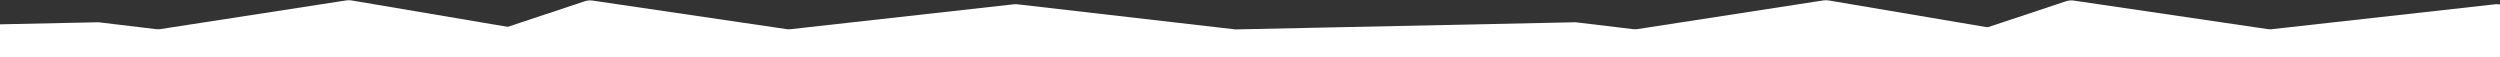 <?xml version="1.0" encoding="UTF-8"?> <svg xmlns="http://www.w3.org/2000/svg" width="2400" height="55" viewBox="0 0 2400 55" fill="none"><rect x="0" y="0" width="2400" height="55" fill="#333333" stroke="none"/><path d="M1755.55 0.431L1907.91 26.193C1914.89 27.373 1920 33.417 1920 40.495C1920 48.506 1913.51 55 1905.49 55H480V28.237L561.391 1.199C563.764 0.411 566.289 0.19 568.763 0.553L754.954 27.936C756.312 28.136 757.691 28.16 759.055 28.007L973.198 4.13C974.395 3.996 975.604 3.998 976.802 4.136L1186 28.237L1512.5 21.362L1567.83 27.977C1569.27 28.149 1570.73 28.124 1572.16 27.903L1750.44 0.394C1752.14 0.133 1753.86 0.146 1755.55 0.431Z" fill="white"></path><path d="M3177.55 0.431L3329.91 26.193C3336.89 27.373 3342 33.417 3342 40.495C3342 48.506 3335.51 55 3327.49 55H1902V28.237L1983.39 1.199C1985.76 0.411 1988.29 0.19 1990.76 0.553L2176.95 27.936C2178.31 28.136 2179.69 28.16 2181.06 28.007L2395.2 4.13C2396.4 3.996 2397.6 3.998 2398.8 4.136L2608 28.237L2934.5 21.362L2989.83 27.977C2991.27 28.149 2992.73 28.124 2994.16 27.903L3172.44 0.394C3174.14 0.133 3175.86 0.146 3177.55 0.431Z" fill="white"></path><path d="M337.551 0.431L489.913 26.193C496.892 27.373 502 33.417 502 40.495C502 48.506 495.506 55 487.495 55H-938V28.237L-856.609 1.199C-854.236 0.411 -851.711 0.19 -849.237 0.553L-663.046 27.936C-661.688 28.136 -660.309 28.16 -658.945 28.007L-444.802 4.13C-443.605 3.996 -442.396 3.998 -441.198 4.136L-232 28.237L94.5 21.362L149.825 27.977C151.268 28.149 152.728 28.124 154.165 27.903L332.443 0.394C334.137 0.133 335.861 0.146 337.551 0.431Z" fill="white"></path></svg> 